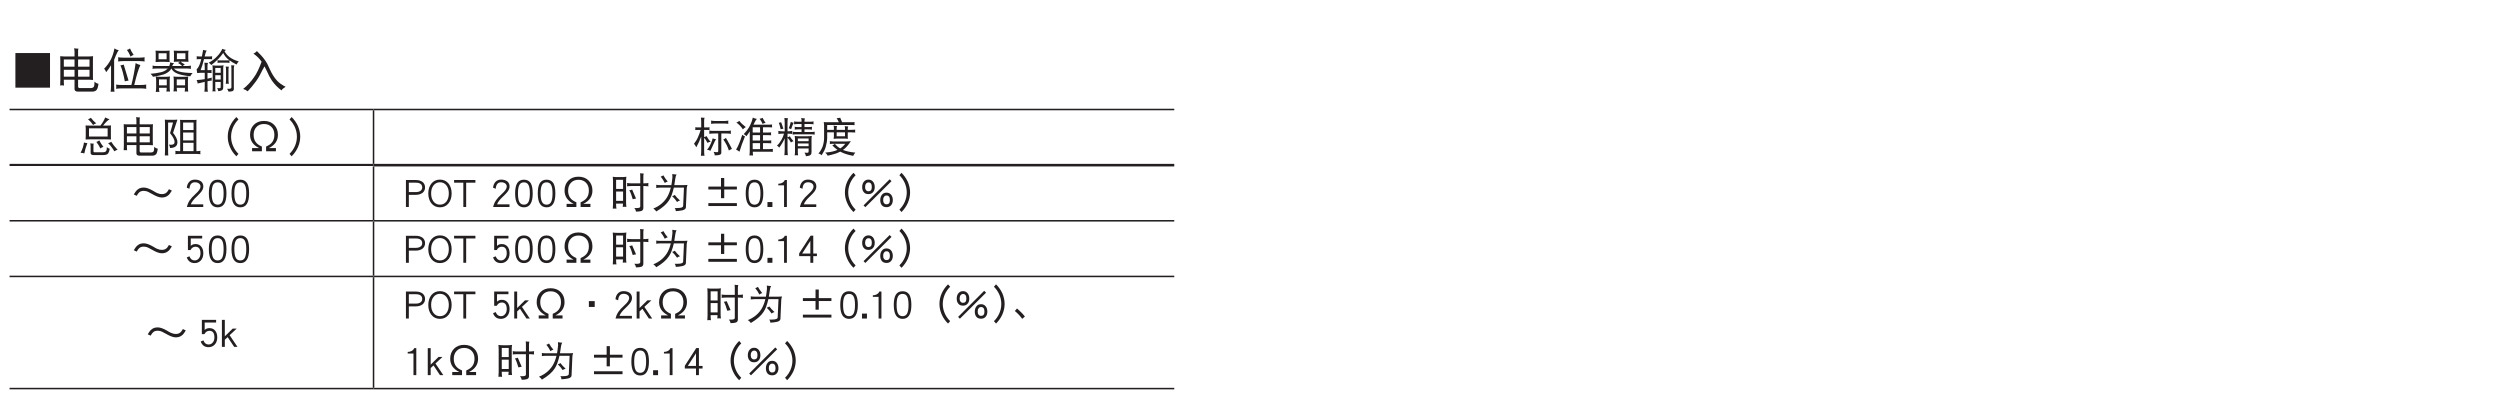 <?xml version="1.0" encoding="UTF-8"?>
<svg xmlns="http://www.w3.org/2000/svg" xmlns:xlink="http://www.w3.org/1999/xlink" width="481.89pt" height="79.37pt" viewBox="0 0 481.89 79.37" version="1.2">
<defs>
<g>
<symbol overflow="visible" id="glyph0-0">
<path style="stroke:none;" d=""/>
</symbol>
<symbol overflow="visible" id="glyph0-1">
<path style="stroke:none;" d="M 7.797 0.125 L 7.797 -6.547 L 1.125 -6.547 L 1.125 0.125 Z M 7.797 0.125 "/>
</symbol>
<symbol overflow="visible" id="glyph0-2">
<path style="stroke:none;" d="M 0.828 -5.938 C 0.844 -5.625 0.859 -5.328 0.859 -5.031 L 0.859 -1.297 C 0.859 -0.969 0.844 -0.625 0.828 -0.281 C 0.953 -0.297 1.062 -0.328 1.172 -0.328 C 1.297 -0.328 1.438 -0.297 1.562 -0.281 C 1.531 -0.625 1.531 -0.969 1.531 -1.297 L 1.531 -1.406 L 3.594 -1.406 L 3.594 0.375 C 3.594 0.719 3.812 0.891 4.281 0.891 L 6.938 0.891 C 7.422 0.891 7.734 0.766 7.906 0.484 C 8.047 0.281 8.141 -0.094 8.219 -0.609 C 7.875 -0.703 7.609 -0.844 7.453 -1.047 C 7.453 -0.484 7.391 -0.156 7.297 -0.031 C 7.188 0.109 7 0.203 6.75 0.203 L 4.562 0.203 C 4.375 0.203 4.281 0.078 4.281 -0.156 L 4.281 -1.406 L 6.438 -1.406 C 6.688 -1.406 6.922 -1.391 7.172 -1.359 C 7.141 -1.609 7.141 -1.844 7.141 -2.094 L 7.141 -5.125 C 7.141 -5.391 7.141 -5.672 7.172 -5.938 C 6.922 -5.906 6.688 -5.891 6.438 -5.891 L 4.281 -5.891 L 4.281 -6.984 C 4.281 -7.125 4.297 -7.266 4.359 -7.391 C 4.062 -7.391 3.797 -7.422 3.516 -7.469 C 3.562 -7.234 3.594 -7 3.594 -6.766 L 3.594 -5.891 L 1.562 -5.891 C 1.312 -5.891 1.078 -5.906 0.828 -5.938 Z M 1.531 -2 L 1.531 -3.312 L 3.594 -3.312 L 3.594 -2 Z M 4.281 -3.312 L 6.484 -3.312 L 6.484 -2 L 4.281 -2 Z M 1.531 -3.922 L 1.531 -5.312 L 3.594 -5.312 L 3.594 -3.922 Z M 4.281 -5.312 L 6.484 -5.312 L 6.484 -3.922 L 4.281 -3.922 Z M 4.281 -5.312 "/>
</symbol>
<symbol overflow="visible" id="glyph0-3">
<path style="stroke:none;" d="M 2.359 -7.438 C 2.203 -6.609 1.969 -5.891 1.656 -5.281 C 1.328 -4.656 0.906 -4.078 0.375 -3.531 C 0.531 -3.359 0.656 -3.125 0.766 -2.859 C 1.109 -3.297 1.422 -3.734 1.703 -4.188 L 1.703 -0.219 C 1.703 0.156 1.672 0.547 1.625 0.922 C 1.75 0.906 1.859 0.891 1.984 0.891 C 2.109 0.891 2.234 0.906 2.359 0.922 C 2.312 0.547 2.297 0.156 2.297 -0.219 L 2.297 -5.25 C 2.438 -5.547 2.562 -5.859 2.672 -6.172 C 2.859 -6.625 3.047 -6.938 3.203 -7.078 C 2.906 -7.141 2.625 -7.25 2.359 -7.438 Z M 5.359 -7.438 C 5.203 -7.312 5 -7.203 4.766 -7.156 C 5.031 -6.781 5.266 -6.359 5.469 -5.859 C 5.641 -6.016 5.844 -6.125 6.062 -6.188 C 5.766 -6.609 5.531 -7.016 5.359 -7.438 Z M 3.062 -5.734 C 3.078 -5.578 3.094 -5.438 3.094 -5.312 C 3.094 -5.172 3.078 -5.047 3.062 -4.922 C 3.438 -4.969 3.828 -5 4.219 -5 L 7.047 -5 C 7.422 -5 7.797 -4.969 8.188 -4.922 C 8.156 -5.047 8.156 -5.172 8.156 -5.312 C 8.156 -5.438 8.156 -5.578 8.188 -5.734 C 7.797 -5.672 7.422 -5.656 7.047 -5.656 L 4.219 -5.656 C 3.828 -5.656 3.438 -5.672 3.062 -5.734 Z M 4.141 -4.328 C 3.906 -4.234 3.703 -4.188 3.516 -4.188 C 3.844 -3.406 4.125 -2.359 4.359 -1.094 C 4.562 -1.156 4.812 -1.203 5.078 -1.234 Z M 6.438 -4.609 C 6.266 -3.297 6 -1.891 5.625 -0.391 L 3.828 -0.391 C 3.438 -0.391 3.062 -0.406 2.672 -0.469 C 2.688 -0.328 2.719 -0.172 2.719 -0.047 C 2.719 0.078 2.688 0.203 2.672 0.344 C 3.062 0.281 3.438 0.266 3.828 0.266 L 7.359 0.266 C 7.719 0.266 8.109 0.281 8.5 0.344 C 8.469 0.203 8.469 0.078 8.469 -0.047 C 8.469 -0.172 8.469 -0.328 8.5 -0.469 C 8.109 -0.406 7.719 -0.391 7.359 -0.391 L 6.172 -0.391 C 6.625 -2.266 7.016 -3.547 7.359 -4.234 C 7.094 -4.281 6.797 -4.422 6.438 -4.609 Z M 6.438 -4.609 "/>
</symbol>
<symbol overflow="visible" id="glyph0-4">
<path style="stroke:none;" d="M 1.359 -7.016 C 1.359 -6.828 1.359 -6.672 1.391 -6.5 L 1.391 -5.422 C 1.391 -5.203 1.375 -5.016 1.359 -4.812 C 1.672 -4.828 2 -4.859 2.328 -4.859 L 3.094 -4.859 C 3.422 -4.859 3.75 -4.828 4.078 -4.812 C 4.047 -5.016 4.047 -5.203 4.047 -5.422 L 4.047 -6.5 C 4.047 -6.672 4.047 -6.828 4.078 -7.016 C 3.75 -6.984 3.422 -6.984 3.094 -6.984 L 2.328 -6.984 C 2 -6.984 1.672 -6.984 1.359 -7.016 Z M 3.484 -5.344 L 1.938 -5.344 L 1.938 -6.5 L 3.484 -6.5 Z M 4.875 -7.016 C 4.875 -6.828 4.875 -6.672 4.906 -6.5 L 4.906 -5.438 C 4.906 -5.25 4.891 -5.047 4.875 -4.859 C 5.188 -4.875 5.516 -4.891 5.859 -4.891 L 6.078 -4.891 C 5.969 -4.781 5.828 -4.703 5.672 -4.641 C 5.984 -4.484 6.25 -4.281 6.484 -4.047 L 4.562 -4.047 C 4.625 -4.219 4.75 -4.406 4.906 -4.609 C 4.672 -4.609 4.422 -4.656 4.172 -4.75 C 4.141 -4.484 4.078 -4.25 4 -4.047 L 1.594 -4.047 C 1.312 -4.047 1.031 -4.062 0.766 -4.125 C 0.781 -4.016 0.797 -3.906 0.797 -3.812 C 0.797 -3.703 0.781 -3.594 0.766 -3.5 C 1.031 -3.547 1.312 -3.562 1.594 -3.562 L 3.719 -3.562 C 3.656 -3.5 3.594 -3.453 3.531 -3.406 C 3.188 -3.109 2.781 -2.922 2.297 -2.828 C 1.719 -2.688 1.078 -2.609 0.375 -2.547 C 0.609 -2.359 0.766 -2.172 0.859 -1.969 C 1.781 -2.125 2.469 -2.281 2.922 -2.422 C 3.375 -2.594 3.75 -2.812 4.062 -3.109 C 4.188 -3.234 4.297 -3.391 4.391 -3.562 L 4.406 -3.562 C 4.609 -3.172 4.938 -2.875 5.375 -2.672 C 5.828 -2.422 6.719 -2.219 8.047 -2.062 C 8.156 -2.297 8.312 -2.5 8.5 -2.688 C 7.25 -2.734 6.359 -2.828 5.844 -3 C 5.453 -3.109 5.141 -3.297 4.891 -3.562 L 7.359 -3.562 C 7.625 -3.562 7.906 -3.547 8.188 -3.5 C 8.156 -3.594 8.156 -3.703 8.156 -3.812 C 8.156 -3.906 8.156 -4.016 8.188 -4.125 C 7.906 -4.062 7.625 -4.047 7.359 -4.047 L 6.609 -4.047 C 6.734 -4.172 6.859 -4.281 7 -4.359 C 6.641 -4.531 6.375 -4.703 6.172 -4.891 L 6.719 -4.891 C 7.047 -4.891 7.375 -4.875 7.703 -4.859 C 7.672 -5.047 7.656 -5.25 7.656 -5.438 L 7.656 -6.5 C 7.656 -6.672 7.672 -6.828 7.703 -7.016 C 7.375 -6.984 7.047 -6.984 6.719 -6.984 L 5.859 -6.984 C 5.516 -6.984 5.188 -6.984 4.875 -7.016 Z M 7.109 -5.375 L 5.469 -5.375 L 5.469 -6.5 L 7.109 -6.5 Z M 1.391 -2.031 C 1.438 -1.766 1.469 -1.5 1.469 -1.234 L 1.469 0.094 C 1.469 0.391 1.438 0.672 1.391 0.969 C 1.562 0.938 1.672 0.922 1.734 0.922 C 1.797 0.922 1.906 0.938 2.094 0.969 C 2.047 0.703 2.016 0.422 2.016 0.156 L 3.5 0.156 C 3.5 0.406 3.484 0.641 3.438 0.891 C 3.625 0.875 3.734 0.859 3.797 0.859 C 3.844 0.859 3.969 0.875 4.141 0.891 C 4.094 0.609 4.078 0.312 4.078 0.031 L 4.078 -1.234 C 4.078 -1.5 4.094 -1.766 4.141 -2.031 C 3.844 -1.984 3.547 -1.969 3.234 -1.969 L 2.297 -1.969 C 1.984 -1.969 1.688 -1.984 1.391 -2.031 Z M 2.016 -0.328 L 2.016 -1.469 L 3.516 -1.469 L 3.516 -0.328 Z M 4.812 -2.031 C 4.844 -1.766 4.875 -1.5 4.875 -1.234 L 4.875 -0.016 C 4.875 0.281 4.844 0.578 4.812 0.859 C 4.984 0.844 5.094 0.828 5.156 0.828 C 5.203 0.828 5.328 0.844 5.5 0.859 C 5.469 0.641 5.438 0.391 5.438 0.156 L 7.031 0.156 C 7.031 0.406 7 0.641 6.969 0.891 C 7.141 0.875 7.25 0.859 7.312 0.859 C 7.375 0.859 7.484 0.875 7.656 0.891 C 7.609 0.609 7.594 0.312 7.594 0.031 L 7.594 -1.234 C 7.594 -1.5 7.609 -1.766 7.656 -2.031 C 7.359 -1.984 7.062 -1.969 6.75 -1.969 L 5.703 -1.969 C 5.406 -1.969 5.109 -1.984 4.812 -2.031 Z M 5.438 -0.328 L 5.438 -1.469 L 7.047 -1.469 L 7.047 -0.328 Z M 5.438 -0.328 "/>
</symbol>
<symbol overflow="visible" id="glyph0-5">
<path style="stroke:none;" d="M 0.344 -5.938 C 0.359 -5.844 0.375 -5.75 0.375 -5.656 C 0.375 -5.547 0.359 -5.438 0.344 -5.344 C 0.469 -5.359 0.594 -5.375 0.734 -5.375 L 1.234 -5.375 C 1.172 -5.125 1.109 -4.922 1.062 -4.734 C 0.938 -4.344 0.812 -4.062 0.703 -3.875 C 0.594 -3.688 0.469 -3.531 0.344 -3.422 C 0.375 -3.188 0.406 -2.953 0.453 -2.688 C 0.656 -2.719 0.844 -2.734 1.016 -2.734 L 1.906 -2.734 L 1.906 -1.516 C 1.422 -1.422 0.906 -1.375 0.344 -1.344 C 0.453 -1.125 0.516 -0.906 0.547 -0.672 C 0.984 -0.781 1.453 -0.891 1.906 -1 L 1.906 -0.078 C 1.906 0.266 1.875 0.594 1.844 0.922 C 1.938 0.906 2.047 0.891 2.156 0.891 C 2.266 0.891 2.375 0.906 2.5 0.922 C 2.453 0.594 2.438 0.266 2.438 -0.078 L 2.438 -1.109 C 2.703 -1.156 2.984 -1.219 3.281 -1.266 C 3.25 -1.359 3.234 -1.453 3.234 -1.547 C 3.234 -1.625 3.25 -1.719 3.281 -1.812 C 3 -1.734 2.719 -1.672 2.438 -1.609 L 2.438 -2.734 C 2.672 -2.734 2.938 -2.719 3.234 -2.688 C 3.219 -2.797 3.203 -2.875 3.203 -2.969 C 3.203 -3.078 3.219 -3.172 3.234 -3.281 C 2.938 -3.25 2.672 -3.25 2.438 -3.25 L 2.438 -4.125 C 2.438 -4.344 2.469 -4.5 2.547 -4.641 C 2.266 -4.641 2.031 -4.656 1.844 -4.688 C 1.875 -4.391 1.906 -4.094 1.906 -3.812 L 1.906 -3.25 L 1.109 -3.25 C 1.328 -3.766 1.547 -4.484 1.766 -5.375 L 2.969 -5.375 C 3.094 -5.375 3.219 -5.359 3.344 -5.344 C 3.312 -5.438 3.312 -5.547 3.312 -5.656 C 3.312 -5.75 3.312 -5.844 3.344 -5.938 C 3.219 -5.906 3.094 -5.891 2.969 -5.891 L 1.891 -5.891 C 1.906 -5.953 1.922 -6.016 1.938 -6.094 C 2.031 -6.547 2.156 -6.844 2.297 -7.016 C 2.031 -7.047 1.797 -7.094 1.594 -7.156 C 1.5 -6.688 1.422 -6.266 1.359 -5.891 L 0.734 -5.891 C 0.594 -5.891 0.469 -5.906 0.344 -5.938 Z M 5.297 -7.359 C 5.062 -6.844 4.734 -6.359 4.297 -5.922 C 3.859 -5.438 3.312 -5.016 2.672 -4.688 C 2.891 -4.531 3.062 -4.375 3.172 -4.234 C 4.109 -4.938 4.875 -5.703 5.469 -6.562 C 5.703 -6.094 6 -5.703 6.359 -5.391 C 6.438 -5.328 6.531 -5.25 6.656 -5.156 C 6.547 -5.141 6.438 -5.125 6.328 -5.125 L 4.703 -5.125 C 4.578 -5.125 4.453 -5.141 4.359 -5.172 C 4.375 -5.078 4.391 -5 4.391 -4.922 C 4.391 -4.828 4.375 -4.734 4.359 -4.641 C 4.453 -4.672 4.578 -4.688 4.703 -4.688 L 6.328 -4.688 C 6.453 -4.688 6.562 -4.672 6.688 -4.641 C 6.672 -4.734 6.656 -4.828 6.656 -4.922 C 6.656 -5 6.672 -5.062 6.688 -5.141 C 7.031 -4.875 7.484 -4.609 8.047 -4.328 C 8.141 -4.562 8.281 -4.766 8.469 -4.922 C 7.703 -5.156 7.125 -5.438 6.734 -5.734 C 6.312 -6.047 5.984 -6.422 5.719 -6.875 C 5.797 -6.984 5.891 -7.078 5.984 -7.156 C 5.734 -7.188 5.5 -7.25 5.297 -7.359 Z M 3.375 -4.188 C 3.422 -4 3.438 -3.797 3.438 -3.594 L 3.438 0.344 C 3.438 0.516 3.422 0.688 3.375 0.859 C 3.484 0.844 3.594 0.828 3.688 0.828 C 3.797 0.828 3.906 0.844 4 0.859 C 3.953 0.688 3.938 0.516 3.938 0.344 L 3.938 -0.984 L 4.984 -0.984 L 4.984 -0.047 C 4.984 0.062 4.953 0.141 4.938 0.172 C 4.891 0.203 4.812 0.234 4.703 0.234 C 4.641 0.234 4.5 0.219 4.281 0.203 C 4.406 0.359 4.484 0.562 4.516 0.797 C 4.938 0.766 5.203 0.672 5.328 0.531 C 5.422 0.469 5.469 0.297 5.469 0.062 L 5.469 -3.594 C 5.469 -3.797 5.484 -4 5.547 -4.188 C 5.297 -4.141 5.047 -4.125 4.812 -4.125 L 4.047 -4.125 C 3.812 -4.125 3.594 -4.141 3.375 -4.188 Z M 3.938 -1.438 L 3.938 -2.281 L 4.984 -2.281 L 4.984 -1.438 Z M 3.938 -2.734 L 3.938 -3.672 L 4.984 -3.672 L 4.984 -2.734 Z M 5.953 -3.953 C 6 -3.688 6.016 -3.438 6.016 -3.188 L 6.016 -1.469 C 6.016 -1.172 6 -0.891 5.953 -0.609 C 6.047 -0.625 6.141 -0.641 6.234 -0.641 C 6.328 -0.641 6.438 -0.625 6.547 -0.609 C 6.5 -0.891 6.484 -1.172 6.484 -1.469 L 6.484 -3.469 C 6.484 -3.641 6.516 -3.797 6.578 -3.922 C 6.328 -3.922 6.125 -3.922 5.953 -3.953 Z M 7 -4.188 C 7.016 -4.031 7.047 -3.875 7.047 -3.734 L 7.047 0.062 C 7.047 0.234 6.891 0.344 6.625 0.344 L 6.203 0.344 C 6.328 0.484 6.422 0.672 6.484 0.891 C 6.812 0.891 7.078 0.859 7.25 0.797 C 7.438 0.719 7.516 0.578 7.516 0.344 L 7.516 -3.672 C 7.516 -3.844 7.562 -4.016 7.625 -4.156 C 7.406 -4.156 7.203 -4.172 7 -4.188 Z M 7 -4.188 "/>
</symbol>
<symbol overflow="visible" id="glyph0-6">
<path style="stroke:none;" d="M 3.938 -4.891 C 3.469 -3.594 2.984 -2.562 2.438 -1.828 C 1.844 -0.969 1.156 -0.234 0.375 0.375 C 0.734 0.484 1.031 0.641 1.25 0.828 C 1.812 0.234 2.359 -0.406 2.859 -1.109 C 3.328 -1.75 3.75 -2.531 4.172 -3.406 C 4.281 -3.625 4.391 -3.812 4.5 -3.984 C 4.672 -3.672 4.828 -3.344 4.984 -3 C 5.25 -2.359 5.562 -1.781 5.891 -1.281 C 6.406 -0.531 7.047 0.109 7.766 0.656 C 7.906 0.422 8.172 0.188 8.562 -0.047 C 7.875 -0.391 7.312 -0.781 6.875 -1.266 C 6.391 -1.797 5.953 -2.484 5.562 -3.344 C 5.219 -4.156 4.891 -4.766 4.578 -5.188 C 4.188 -5.75 3.672 -6.312 3.031 -6.922 C 2.844 -6.703 2.609 -6.547 2.359 -6.422 C 2.922 -6.062 3.422 -5.594 3.859 -4.984 C 3.875 -4.953 3.906 -4.922 3.938 -4.891 Z M 3.938 -4.891 "/>
</symbol>
<symbol overflow="visible" id="glyph1-0">
<path style="stroke:none;" d=""/>
</symbol>
<symbol overflow="visible" id="glyph1-1">
<path style="stroke:none;" d="M 2.344 -6.516 C 2.203 -6.391 2.016 -6.297 1.797 -6.234 C 2.156 -5.922 2.5 -5.547 2.781 -5.125 C 2.969 -5.281 3.172 -5.375 3.375 -5.438 C 2.938 -5.797 2.609 -6.172 2.344 -6.516 Z M 5.109 -6.578 C 4.922 -6.094 4.625 -5.562 4.188 -5 L 2.375 -5 C 2.031 -5 1.672 -5.016 1.328 -5.031 C 1.328 -4.844 1.328 -4.656 1.359 -4.484 L 1.359 -2.984 C 1.359 -2.766 1.344 -2.547 1.328 -2.328 C 1.672 -2.344 2.031 -2.359 2.375 -2.359 L 5.172 -2.359 C 5.531 -2.359 5.875 -2.344 6.234 -2.328 C 6.203 -2.547 6.203 -2.766 6.203 -2.984 L 6.203 -4.484 C 6.203 -4.656 6.203 -4.844 6.234 -5.031 C 5.875 -5.016 5.531 -5 5.172 -5 L 4.688 -5 C 5.172 -5.609 5.594 -6.016 5.953 -6.234 C 5.719 -6.297 5.422 -6.406 5.109 -6.578 Z M 5.578 -2.891 L 1.984 -2.891 L 1.984 -4.484 L 5.578 -4.484 Z M 1.016 -1.75 C 0.922 -1.047 0.703 -0.391 0.359 0.234 C 0.609 0.25 0.844 0.281 1.078 0.359 C 1.203 -0.281 1.406 -0.953 1.672 -1.625 C 1.438 -1.641 1.219 -1.688 1.016 -1.75 Z M 2.234 -1.594 C 2.266 -1.391 2.297 -1.219 2.297 -1.031 L 2.297 0.266 C 2.297 0.547 2.484 0.672 2.844 0.672 L 4.766 0.672 C 5.219 0.672 5.531 0.562 5.688 0.344 C 5.812 0.172 5.906 -0.109 5.984 -0.547 C 5.719 -0.609 5.547 -0.719 5.422 -0.875 C 5.422 -0.406 5.359 -0.141 5.234 -0.047 C 5.125 0.078 4.922 0.141 4.641 0.141 L 3.062 0.141 C 2.922 0.141 2.844 0.062 2.844 -0.109 L 2.844 -1.188 C 2.844 -1.312 2.859 -1.422 2.906 -1.531 C 2.688 -1.531 2.453 -1.547 2.234 -1.594 Z M 3.969 -2.156 C 3.812 -2.031 3.625 -1.922 3.406 -1.859 C 3.688 -1.5 3.953 -1.078 4.188 -0.594 C 4.359 -0.75 4.562 -0.859 4.766 -0.906 C 4.438 -1.328 4.172 -1.734 3.969 -2.156 Z M 6.266 -1.891 C 6.109 -1.766 5.906 -1.672 5.672 -1.625 C 6.125 -1.172 6.531 -0.641 6.875 -0.047 C 7.078 -0.203 7.281 -0.297 7.5 -0.344 C 6.984 -0.875 6.578 -1.391 6.266 -1.891 Z M 6.266 -1.891 "/>
</symbol>
<symbol overflow="visible" id="glyph1-2">
<path style="stroke:none;" d="M 0.734 -5.281 C 0.75 -5.016 0.766 -4.734 0.766 -4.484 L 0.766 -1.156 C 0.766 -0.859 0.75 -0.562 0.734 -0.25 C 0.844 -0.266 0.938 -0.281 1.047 -0.281 C 1.156 -0.281 1.281 -0.266 1.391 -0.25 C 1.359 -0.562 1.359 -0.859 1.359 -1.156 L 1.359 -1.25 L 3.188 -1.25 L 3.188 0.328 C 3.188 0.641 3.391 0.797 3.812 0.797 L 6.172 0.797 C 6.594 0.797 6.875 0.672 7.047 0.438 C 7.156 0.25 7.25 -0.078 7.312 -0.547 C 7 -0.625 6.766 -0.75 6.625 -0.938 C 6.625 -0.438 6.578 -0.141 6.484 -0.031 C 6.391 0.109 6.234 0.172 6.016 0.172 L 4.062 0.172 C 3.891 0.172 3.812 0.078 3.812 -0.141 L 3.812 -1.25 L 5.734 -1.25 C 5.938 -1.25 6.156 -1.234 6.375 -1.219 C 6.359 -1.422 6.344 -1.641 6.344 -1.859 L 6.344 -4.562 C 6.344 -4.797 6.359 -5.047 6.375 -5.281 C 6.156 -5.25 5.938 -5.25 5.734 -5.25 L 3.812 -5.25 L 3.812 -6.203 C 3.812 -6.344 3.828 -6.469 3.875 -6.578 C 3.625 -6.578 3.375 -6.594 3.125 -6.641 C 3.172 -6.438 3.188 -6.234 3.188 -6.031 L 3.188 -5.25 L 1.391 -5.25 C 1.172 -5.25 0.953 -5.25 0.734 -5.281 Z M 1.359 -1.781 L 1.359 -2.953 L 3.188 -2.953 L 3.188 -1.781 Z M 3.812 -2.953 L 5.766 -2.953 L 5.766 -1.781 L 3.812 -1.781 Z M 1.359 -3.484 L 1.359 -4.719 L 3.188 -4.719 L 3.188 -3.484 Z M 3.812 -4.719 L 5.766 -4.719 L 5.766 -3.484 L 3.812 -3.484 Z M 3.812 -4.719 "/>
</symbol>
<symbol overflow="visible" id="glyph1-3">
<path style="stroke:none;" d="M 0.734 -6.156 C 0.75 -5.906 0.766 -5.672 0.766 -5.438 L 0.766 -0.25 C 0.766 0.078 0.75 0.422 0.734 0.766 C 0.844 0.75 0.938 0.734 1.047 0.734 C 1.156 0.734 1.281 0.75 1.391 0.766 C 1.359 0.422 1.359 0.078 1.359 -0.25 L 1.359 -5.594 L 2.312 -5.594 C 2.125 -4.859 1.922 -4.172 1.734 -3.547 C 2.312 -2.828 2.609 -2.266 2.609 -1.844 C 2.609 -1.484 2.375 -1.312 1.922 -1.312 C 1.844 -1.312 1.703 -1.312 1.516 -1.344 C 1.656 -1.109 1.734 -0.891 1.734 -0.688 C 2.203 -0.688 2.578 -0.797 2.844 -1.016 C 3.047 -1.188 3.156 -1.453 3.156 -1.844 C 3.156 -2.297 2.875 -2.891 2.312 -3.609 C 2.781 -5.078 3.062 -5.922 3.156 -6.156 C 2.891 -6.125 2.625 -6.125 2.344 -6.125 L 1.422 -6.125 C 1.188 -6.125 0.953 -6.125 0.734 -6.156 Z M 3.656 -6.125 C 3.672 -5.938 3.688 -5.766 3.688 -5.594 L 3.688 -0.078 L 3.656 -0.078 C 3.344 -0.078 3.062 -0.094 2.75 -0.141 C 2.766 -0.016 2.781 0.094 2.781 0.203 C 2.781 0.312 2.766 0.406 2.75 0.516 C 3.062 0.469 3.344 0.453 3.656 0.453 L 6.688 0.453 C 7 0.453 7.297 0.469 7.594 0.516 C 7.578 0.406 7.562 0.312 7.562 0.203 C 7.562 0.094 7.578 -0.016 7.594 -0.141 C 7.328 -0.094 7.078 -0.078 6.812 -0.078 L 6.812 -5.594 C 6.812 -5.766 6.828 -5.938 6.844 -6.125 C 6.641 -6.094 6.438 -6.094 6.234 -6.094 L 4.281 -6.094 C 4.078 -6.094 3.859 -6.094 3.656 -6.125 Z M 4.25 -0.078 L 4.25 -1.688 L 6.266 -1.688 L 6.266 -0.078 Z M 4.25 -2.156 L 4.25 -3.672 L 6.266 -3.672 L 6.266 -2.156 Z M 4.25 -4.141 L 4.25 -5.594 L 6.266 -5.594 L 6.266 -4.141 Z M 4.25 -4.141 "/>
</symbol>
<symbol overflow="visible" id="glyph1-4">
<path style="stroke:none;" d="M 6.984 0.438 C 6.531 0 6.188 -0.5 5.938 -1.078 C 5.688 -1.656 5.562 -2.25 5.562 -2.875 C 5.562 -3.484 5.688 -4.078 5.938 -4.672 C 6.188 -5.234 6.531 -5.75 6.984 -6.188 L 6.578 -6.656 C 6.047 -6.141 5.656 -5.562 5.359 -4.922 C 5.062 -4.25 4.922 -3.578 4.922 -2.875 C 4.922 -2.172 5.062 -1.5 5.359 -0.844 C 5.641 -0.188 6.047 0.391 6.578 0.906 Z M 6.984 0.438 "/>
</symbol>
<symbol overflow="visible" id="glyph1-5">
<path style="stroke:none;" d="M 6.656 -3.219 C 6.656 -4.031 6.406 -4.672 5.906 -5.172 C 5.422 -5.656 4.766 -5.906 3.969 -5.906 C 3.156 -5.906 2.516 -5.656 2.031 -5.172 C 1.531 -4.672 1.281 -4.031 1.281 -3.219 C 1.281 -2.109 1.859 -1.25 3.031 -0.672 L 1.672 -0.672 L 1.672 -0.062 L 3.562 -0.062 L 3.562 -0.969 C 3.016 -1.203 2.625 -1.469 2.375 -1.828 C 2.109 -2.188 1.969 -2.656 1.969 -3.219 C 1.969 -3.844 2.141 -4.344 2.516 -4.734 C 2.859 -5.109 3.344 -5.312 3.969 -5.312 C 4.594 -5.312 5.078 -5.109 5.438 -4.719 C 5.797 -4.344 5.969 -3.844 5.969 -3.219 C 5.969 -2.656 5.828 -2.188 5.562 -1.828 C 5.312 -1.469 4.906 -1.203 4.375 -0.969 L 4.375 -0.062 L 6.266 -0.062 L 6.266 -0.672 L 4.906 -0.672 C 6.078 -1.25 6.656 -2.109 6.656 -3.219 Z M 6.656 -3.219 "/>
</symbol>
<symbol overflow="visible" id="glyph1-6">
<path style="stroke:none;" d="M 3.016 -2.875 C 3.016 -3.578 2.859 -4.25 2.578 -4.922 C 2.281 -5.562 1.875 -6.141 1.359 -6.656 L 0.953 -6.188 C 1.406 -5.75 1.75 -5.234 2 -4.672 C 2.25 -4.078 2.375 -3.484 2.375 -2.875 C 2.375 -2.25 2.25 -1.656 2 -1.078 C 1.75 -0.5 1.406 0 0.953 0.438 L 1.359 0.906 C 1.875 0.391 2.281 -0.188 2.578 -0.844 C 2.859 -1.5 3.016 -2.172 3.016 -2.875 Z M 3.016 -2.875 "/>
</symbol>
<symbol overflow="visible" id="glyph1-7">
<path style="stroke:none;" d="M 0.391 -4.688 C 0.406 -4.594 0.422 -4.5 0.422 -4.406 C 0.422 -4.312 0.406 -4.219 0.391 -4.141 C 0.531 -4.156 0.641 -4.172 0.766 -4.172 L 1.438 -4.172 C 1.297 -3.688 1.141 -3.25 0.969 -2.875 C 0.75 -2.344 0.469 -1.891 0.156 -1.5 C 0.328 -1.328 0.469 -1.094 0.594 -0.812 C 0.953 -1.453 1.266 -2.156 1.547 -2.906 L 1.547 -0.25 C 1.547 0.109 1.531 0.453 1.484 0.828 C 1.594 0.797 1.703 0.797 1.828 0.797 C 1.938 0.797 2.047 0.797 2.172 0.828 C 2.125 0.453 2.109 0.109 2.109 -0.25 L 2.109 -2.672 C 2.328 -2.406 2.547 -2.094 2.75 -1.688 C 2.969 -1.797 3.188 -1.875 3.375 -1.891 C 3.047 -2.203 2.781 -2.578 2.578 -2.984 C 2.422 -2.891 2.266 -2.828 2.109 -2.797 L 2.109 -4.172 L 2.781 -4.172 C 2.906 -4.172 3.031 -4.156 3.156 -4.141 C 3.141 -4.219 3.125 -4.312 3.125 -4.406 C 3.125 -4.5 3.141 -4.594 3.156 -4.688 C 3.031 -4.672 2.906 -4.656 2.781 -4.656 L 2.109 -4.656 L 2.109 -5.969 C 2.109 -6.188 2.141 -6.375 2.203 -6.516 C 1.906 -6.516 1.672 -6.531 1.484 -6.547 C 1.531 -6.234 1.547 -5.922 1.547 -5.625 L 1.547 -4.656 L 0.766 -4.656 C 0.641 -4.656 0.531 -4.672 0.391 -4.688 Z M 3.438 -5.969 C 3.453 -5.859 3.469 -5.75 3.469 -5.656 C 3.469 -5.547 3.453 -5.438 3.438 -5.344 C 3.719 -5.375 4.016 -5.406 4.297 -5.406 L 5.922 -5.406 C 6.203 -5.406 6.5 -5.375 6.781 -5.344 C 6.766 -5.438 6.75 -5.547 6.75 -5.656 C 6.75 -5.75 6.766 -5.859 6.781 -5.969 C 6.5 -5.906 6.203 -5.891 5.922 -5.891 L 4.297 -5.891 C 4.016 -5.891 3.719 -5.906 3.438 -5.969 Z M 3.094 -4.047 C 3.109 -3.922 3.125 -3.828 3.125 -3.734 C 3.125 -3.625 3.109 -3.516 3.094 -3.422 C 3.375 -3.453 3.672 -3.484 3.969 -3.484 L 4.828 -3.484 L 4.828 -0.078 C 4.812 0.062 4.734 0.125 4.594 0.125 C 4.422 0.125 4.203 0.094 3.938 0.062 C 4.062 0.25 4.141 0.469 4.156 0.734 C 4.656 0.734 4.984 0.688 5.156 0.609 C 5.328 0.531 5.422 0.406 5.422 0.234 L 5.422 -3.484 L 6.406 -3.484 C 6.703 -3.484 7 -3.453 7.281 -3.422 C 7.266 -3.516 7.25 -3.625 7.25 -3.734 C 7.25 -3.828 7.266 -3.922 7.281 -4.047 C 7 -4 6.703 -3.984 6.406 -3.984 L 3.969 -3.984 C 3.672 -3.984 3.375 -4 3.094 -4.047 Z M 3.75 -2.547 C 3.703 -2.281 3.594 -1.938 3.406 -1.547 C 3.156 -0.984 2.906 -0.594 2.656 -0.375 C 2.906 -0.328 3.141 -0.25 3.312 -0.141 C 3.375 -0.312 3.469 -0.5 3.562 -0.672 C 3.688 -0.906 3.875 -1.312 4.141 -1.922 C 4.219 -2.094 4.312 -2.25 4.422 -2.359 C 4.094 -2.422 3.875 -2.5 3.75 -2.547 Z M 6.312 -2.641 C 6.172 -2.516 6 -2.406 5.797 -2.328 C 6.031 -2.031 6.25 -1.641 6.484 -1.203 C 6.672 -0.781 6.812 -0.453 6.875 -0.203 C 7.125 -0.359 7.328 -0.453 7.469 -0.516 C 7.375 -0.688 7.266 -0.875 7.172 -1.094 C 7.016 -1.391 6.828 -1.734 6.609 -2.125 C 6.469 -2.344 6.359 -2.516 6.312 -2.641 Z M 6.312 -2.641 "/>
</symbol>
<symbol overflow="visible" id="glyph1-8">
<path style="stroke:none;" d="M 0.953 -5.922 C 0.797 -5.781 0.609 -5.672 0.391 -5.594 C 0.906 -5.219 1.328 -4.781 1.641 -4.281 C 1.812 -4.469 2.016 -4.609 2.203 -4.719 C 1.656 -5.141 1.234 -5.531 0.953 -5.922 Z M 1.516 -3.234 C 1.109 -1.938 0.719 -0.984 0.328 -0.375 C 0.531 -0.297 0.75 -0.156 0.984 0.031 C 1.266 -0.906 1.609 -1.891 2.047 -2.922 C 1.812 -3.016 1.641 -3.125 1.516 -3.234 Z M 3.562 -6.547 C 3.438 -6.031 3.266 -5.516 3.016 -5.016 C 2.734 -4.453 2.312 -3.906 1.797 -3.359 C 2.047 -3.234 2.219 -3.094 2.312 -2.953 C 2.547 -3.25 2.766 -3.562 2.969 -3.891 L 2.969 -0.312 C 2.969 0.047 2.953 0.406 2.906 0.766 C 3.031 0.75 3.141 0.734 3.25 0.734 C 3.359 0.734 3.484 0.75 3.594 0.766 C 3.562 0.531 3.547 0.281 3.547 0.031 L 6.656 0.031 C 7 0.031 7.25 0.031 7.438 0.062 C 7.406 -0.031 7.406 -0.109 7.406 -0.219 C 7.406 -0.312 7.406 -0.406 7.438 -0.516 C 7.156 -0.484 6.891 -0.469 6.656 -0.469 L 5.516 -0.469 L 5.516 -1.625 L 6.344 -1.625 C 6.688 -1.625 6.938 -1.609 7.125 -1.594 C 7.109 -1.672 7.094 -1.75 7.094 -1.859 C 7.094 -1.953 7.109 -2.047 7.125 -2.156 C 6.844 -2.125 6.594 -2.125 6.344 -2.125 L 5.516 -2.125 L 5.516 -3.172 L 6.312 -3.172 C 6.656 -3.172 6.906 -3.156 7.094 -3.141 C 7.078 -3.219 7.062 -3.312 7.062 -3.422 C 7.062 -3.5 7.078 -3.594 7.094 -3.703 C 6.812 -3.672 6.562 -3.672 6.312 -3.672 L 5.516 -3.672 L 5.516 -4.688 L 6.516 -4.688 C 6.828 -4.688 7.094 -4.672 7.281 -4.656 C 7.266 -4.734 7.25 -4.828 7.25 -4.938 C 7.25 -5.016 7.266 -5.109 7.281 -5.219 C 7 -5.188 6.75 -5.188 6.516 -5.188 L 3.688 -5.188 C 3.938 -5.734 4.156 -6.109 4.328 -6.297 C 4 -6.359 3.734 -6.438 3.562 -6.547 Z M 4.953 -0.469 L 3.531 -0.469 L 3.531 -1.625 L 4.953 -1.625 Z M 4.953 -2.125 L 3.531 -2.125 L 3.531 -3.172 L 4.953 -3.172 Z M 4.953 -3.672 L 3.531 -3.672 L 3.531 -4.688 L 4.953 -4.688 Z M 5.453 -6.5 C 5.266 -6.406 5.078 -6.359 4.859 -6.328 C 5.141 -5.969 5.312 -5.641 5.422 -5.344 C 5.625 -5.422 5.812 -5.5 6.016 -5.531 C 5.766 -5.859 5.594 -6.188 5.453 -6.5 Z M 5.453 -6.5 "/>
</symbol>
<symbol overflow="visible" id="glyph1-9">
<path style="stroke:none;" d="M 1.078 -5.656 C 0.906 -5.594 0.75 -5.562 0.625 -5.562 C 0.766 -5.234 0.875 -4.828 0.984 -4.312 C 1.156 -4.359 1.328 -4.391 1.516 -4.406 Z M 2.938 -5.719 C 2.844 -5.25 2.703 -4.844 2.547 -4.484 C 2.703 -4.453 2.844 -4.391 3 -4.312 C 3.234 -4.984 3.391 -5.391 3.5 -5.562 C 3.312 -5.578 3.125 -5.625 2.938 -5.719 Z M 0.531 -3.984 C 0.547 -3.875 0.562 -3.766 0.562 -3.672 C 0.562 -3.578 0.547 -3.484 0.531 -3.391 C 0.797 -3.422 1.062 -3.453 1.328 -3.453 L 1.641 -3.453 C 1.5 -2.969 1.328 -2.594 1.141 -2.266 C 0.875 -1.797 0.594 -1.422 0.281 -1.156 C 0.469 -1.031 0.625 -0.891 0.703 -0.75 C 1.156 -1.344 1.5 -1.938 1.766 -2.547 L 1.766 -0.375 C 1.766 -0.016 1.734 0.344 1.703 0.703 C 1.812 0.688 1.922 0.672 2.047 0.672 C 2.156 0.672 2.266 0.688 2.375 0.703 C 2.328 0.344 2.312 -0.016 2.312 -0.375 L 2.312 -2.672 C 2.562 -2.406 2.781 -2.094 2.969 -1.75 C 3.125 -1.875 3.297 -1.953 3.469 -2 C 3.172 -2.312 2.922 -2.641 2.75 -2.953 C 2.641 -2.859 2.5 -2.797 2.312 -2.75 L 2.312 -3.453 L 2.406 -3.453 C 2.688 -3.453 2.953 -3.422 3.219 -3.391 C 3.203 -3.484 3.188 -3.578 3.188 -3.672 C 3.188 -3.766 3.203 -3.875 3.219 -3.984 C 2.953 -3.922 2.688 -3.906 2.406 -3.906 L 2.312 -3.906 L 2.312 -5.859 C 2.312 -6.094 2.344 -6.281 2.406 -6.422 C 2.125 -6.422 1.891 -6.438 1.703 -6.469 C 1.734 -6.141 1.766 -5.828 1.766 -5.531 L 1.766 -3.906 L 1.328 -3.906 C 1.062 -3.906 0.797 -3.922 0.531 -3.984 Z M 3.562 -5.812 C 3.578 -5.719 3.594 -5.625 3.594 -5.531 C 3.594 -5.422 3.578 -5.344 3.562 -5.25 C 3.812 -5.281 4.062 -5.312 4.297 -5.312 L 5.016 -5.312 L 5.016 -4.719 L 4.422 -4.719 C 4.172 -4.719 3.922 -4.734 3.688 -4.781 C 3.703 -4.688 3.719 -4.594 3.719 -4.516 C 3.719 -4.406 3.703 -4.312 3.688 -4.219 C 3.922 -4.266 4.172 -4.281 4.422 -4.281 L 5.016 -4.281 L 5.016 -3.766 L 4.031 -3.766 C 3.766 -3.766 3.531 -3.781 3.281 -3.828 C 3.297 -3.734 3.312 -3.641 3.312 -3.547 C 3.312 -3.438 3.297 -3.359 3.281 -3.266 C 3.531 -3.297 3.766 -3.328 4.031 -3.328 L 6.812 -3.328 C 7.062 -3.328 7.312 -3.297 7.562 -3.266 C 7.547 -3.359 7.531 -3.438 7.531 -3.547 C 7.531 -3.641 7.547 -3.734 7.562 -3.828 C 7.312 -3.781 7.062 -3.766 6.812 -3.766 L 5.578 -3.766 L 5.578 -4.281 L 6.281 -4.281 C 6.531 -4.281 6.781 -4.266 7.031 -4.219 C 7.016 -4.312 7 -4.406 7 -4.516 C 7 -4.594 7.016 -4.688 7.031 -4.781 C 6.781 -4.734 6.531 -4.719 6.281 -4.719 L 5.578 -4.719 L 5.578 -5.312 L 6.609 -5.312 C 6.844 -5.312 7.094 -5.281 7.344 -5.25 C 7.312 -5.344 7.312 -5.422 7.312 -5.531 C 7.312 -5.625 7.312 -5.719 7.344 -5.812 C 7.094 -5.766 6.844 -5.75 6.609 -5.75 L 5.578 -5.75 L 5.578 -5.859 C 5.578 -6.094 5.609 -6.266 5.672 -6.391 C 5.391 -6.391 5.156 -6.422 4.953 -6.5 C 5 -6.281 5.016 -6.078 5.016 -5.859 L 5.016 -5.75 L 4.297 -5.75 C 4.062 -5.75 3.812 -5.766 3.562 -5.812 Z M 3.688 -3.016 C 3.719 -2.828 3.75 -2.641 3.75 -2.453 L 3.75 0.141 C 3.75 0.344 3.719 0.547 3.688 0.734 C 3.797 0.719 3.906 0.703 4.031 0.703 C 4.141 0.703 4.25 0.719 4.359 0.734 C 4.312 0.547 4.297 0.344 4.297 0.141 L 4.297 -0.594 L 6.375 -0.594 L 6.375 -0.109 C 6.375 0.031 6.359 0.125 6.328 0.156 C 6.281 0.203 6.203 0.234 6.078 0.234 C 6 0.234 5.828 0.219 5.578 0.203 C 5.719 0.391 5.812 0.625 5.859 0.891 C 6.344 0.859 6.656 0.766 6.781 0.609 C 6.891 0.516 6.938 0.328 6.938 0.062 L 6.938 -2.453 C 6.938 -2.641 6.969 -2.828 7 -3.016 C 6.719 -2.969 6.438 -2.953 6.172 -2.953 L 4.422 -2.953 C 4.172 -2.953 3.922 -2.969 3.688 -3.016 Z M 4.297 -1.031 L 4.297 -1.562 L 6.375 -1.562 L 6.375 -1.031 Z M 4.297 -2 L 4.297 -2.531 L 6.375 -2.531 L 6.375 -2 Z M 4.297 -2 "/>
</symbol>
<symbol overflow="visible" id="glyph1-10">
<path style="stroke:none;" d="M 4.531 -6.516 C 4.281 -6.484 4.062 -6.438 3.844 -6.422 C 3.984 -6.203 4.125 -5.953 4.266 -5.656 L 2.047 -5.656 C 1.812 -5.656 1.578 -5.656 1.359 -5.688 C 1.391 -5.422 1.422 -5.188 1.422 -4.938 L 1.422 -2.641 C 1.422 -2.094 1.328 -1.547 1.141 -0.969 C 0.953 -0.5 0.703 -0.047 0.328 0.391 C 0.578 0.422 0.781 0.531 0.953 0.703 C 1.359 0.062 1.625 -0.469 1.734 -0.906 C 1.891 -1.438 2 -2.031 2.016 -2.641 L 2.016 -3.703 L 3.312 -3.703 L 3.312 -2.922 C 3.312 -2.766 3.281 -2.609 3.25 -2.453 C 3.438 -2.469 3.625 -2.5 3.812 -2.5 L 5.547 -2.5 C 5.703 -2.5 5.844 -2.469 6.016 -2.453 C 5.984 -2.625 5.984 -2.781 5.984 -2.953 L 5.984 -3.703 L 6.656 -3.703 C 7 -3.703 7.25 -3.688 7.438 -3.672 C 7.406 -3.75 7.406 -3.828 7.406 -3.938 C 7.406 -4.031 7.406 -4.125 7.438 -4.219 C 7.156 -4.203 6.891 -4.188 6.656 -4.188 L 5.984 -4.188 L 5.984 -4.375 C 5.984 -4.562 6.016 -4.703 6.078 -4.844 C 5.797 -4.844 5.578 -4.875 5.391 -4.906 C 5.422 -4.766 5.453 -4.641 5.453 -4.516 L 5.453 -4.188 L 3.844 -4.188 L 3.844 -4.531 C 3.844 -4.656 3.875 -4.781 3.938 -4.906 C 3.688 -4.922 3.453 -4.953 3.25 -5 C 3.281 -4.859 3.312 -4.734 3.312 -4.594 L 3.312 -4.188 L 2.016 -4.188 L 2.016 -5.125 L 6.656 -5.125 C 6.875 -5.125 7.094 -5.109 7.312 -5.094 C 7.281 -5.188 7.281 -5.297 7.281 -5.406 C 7.281 -5.5 7.281 -5.594 7.312 -5.688 C 7.094 -5.656 6.875 -5.656 6.656 -5.656 L 4.891 -5.656 C 4.766 -5.953 4.641 -6.25 4.531 -6.516 Z M 3.844 -3.703 L 5.453 -3.703 L 5.453 -2.953 L 3.844 -2.953 Z M 2.516 -2 C 2.531 -1.906 2.547 -1.828 2.547 -1.75 C 2.547 -1.656 2.531 -1.562 2.516 -1.469 C 2.688 -1.484 2.875 -1.5 3.062 -1.5 L 5.516 -1.5 C 5.234 -1.172 4.953 -0.891 4.688 -0.703 C 4.641 -0.672 4.578 -0.641 4.531 -0.609 C 4.125 -0.844 3.781 -1.141 3.5 -1.5 C 3.359 -1.375 3.203 -1.266 3 -1.188 C 3.312 -0.859 3.656 -0.562 4 -0.328 C 3.812 -0.234 3.625 -0.172 3.422 -0.109 C 2.938 0.047 2.344 0.141 1.641 0.203 C 1.844 0.375 2.016 0.578 2.109 0.797 C 2.578 0.703 3.125 0.562 3.75 0.359 C 4.031 0.25 4.281 0.141 4.547 0.016 C 4.594 0.047 4.656 0.078 4.734 0.109 C 5.312 0.406 6.078 0.641 7.031 0.828 C 7.109 0.641 7.25 0.438 7.438 0.203 C 6.5 0.109 5.734 -0.047 5.141 -0.281 C 5.125 -0.281 5.094 -0.297 5.062 -0.312 C 5.188 -0.391 5.312 -0.484 5.422 -0.594 C 5.797 -0.922 6.188 -1.391 6.578 -2 C 6.312 -1.969 6.047 -1.953 5.797 -1.953 L 3.062 -1.953 C 2.875 -1.953 2.688 -1.969 2.516 -2 Z M 2.516 -2 "/>
</symbol>
<symbol overflow="visible" id="glyph1-11">
<path style="stroke:none;" d="M 7.641 -3.219 L 7.078 -3.5 C 6.891 -3.156 6.719 -2.922 6.547 -2.797 C 6.312 -2.625 6.031 -2.547 5.703 -2.547 C 5.422 -2.547 5.141 -2.609 4.812 -2.75 C 4.656 -2.812 4.391 -2.953 4.016 -3.188 C 3.281 -3.609 2.703 -3.812 2.234 -3.812 C 1.766 -3.812 1.375 -3.703 1.078 -3.453 C 0.812 -3.266 0.562 -2.938 0.297 -2.484 L 0.859 -2.219 C 1.047 -2.562 1.219 -2.781 1.391 -2.922 C 1.609 -3.094 1.891 -3.172 2.234 -3.172 C 2.5 -3.172 2.797 -3.109 3.109 -2.953 C 3.266 -2.891 3.531 -2.75 3.906 -2.531 C 4.641 -2.109 5.234 -1.891 5.703 -1.891 C 6.172 -1.891 6.562 -2.016 6.859 -2.25 C 7.125 -2.438 7.375 -2.766 7.641 -3.219 Z M 7.641 -3.219 "/>
</symbol>
<symbol overflow="visible" id="glyph1-12">
<path style="stroke:none;" d="M 3.781 -4.031 C 3.781 -4.438 3.625 -4.766 3.344 -5 C 3.047 -5.219 2.656 -5.344 2.172 -5.344 C 1.703 -5.344 1.344 -5.203 1.078 -4.922 C 0.797 -4.641 0.641 -4.25 0.594 -3.781 L 1.109 -3.578 C 1.172 -4.406 1.516 -4.828 2.172 -4.828 C 2.516 -4.828 2.781 -4.734 2.969 -4.578 C 3.141 -4.438 3.234 -4.25 3.234 -4.031 C 3.234 -3.781 3.141 -3.562 2.984 -3.328 C 2.844 -3.125 2.578 -2.844 2.203 -2.5 C 1.75 -2.094 1.422 -1.719 1.188 -1.391 C 0.906 -0.984 0.719 -0.547 0.609 -0.062 L 3.766 -0.062 L 3.766 -0.578 L 1.375 -0.578 C 1.5 -0.984 1.891 -1.516 2.562 -2.125 C 2.953 -2.5 3.234 -2.797 3.406 -3.031 C 3.656 -3.359 3.781 -3.688 3.781 -4.031 Z M 3.781 -4.031 "/>
</symbol>
<symbol overflow="visible" id="glyph1-13">
<path style="stroke:none;" d="M 3.875 -2.688 C 3.875 -3.547 3.75 -4.188 3.516 -4.625 C 3.219 -5.094 2.781 -5.328 2.188 -5.328 C 1.578 -5.328 1.141 -5.094 0.859 -4.625 C 0.609 -4.188 0.484 -3.547 0.484 -2.688 C 0.484 -0.891 1.047 0 2.188 0 C 3.312 0 3.875 -0.891 3.875 -2.688 Z M 3.328 -2.688 C 3.328 -1.906 3.234 -1.344 3.031 -0.984 C 2.844 -0.672 2.562 -0.516 2.188 -0.516 C 1.797 -0.516 1.516 -0.672 1.328 -0.984 C 1.125 -1.344 1.031 -1.906 1.031 -2.688 C 1.031 -3.469 1.125 -4.031 1.328 -4.359 C 1.516 -4.672 1.797 -4.812 2.188 -4.812 C 2.562 -4.812 2.844 -4.672 3.031 -4.359 C 3.234 -4.031 3.328 -3.469 3.328 -2.688 Z M 3.328 -2.688 "/>
</symbol>
<symbol overflow="visible" id="glyph1-14">
<path style="stroke:none;" d="M 4.156 -3.828 C 4.156 -4.281 3.984 -4.641 3.672 -4.891 C 3.328 -5.141 2.891 -5.266 2.359 -5.266 L 0.469 -5.266 L 0.469 -0.062 L 1.031 -0.062 L 1.031 -2.406 L 2.359 -2.406 C 2.891 -2.406 3.312 -2.531 3.656 -2.781 C 3.984 -3.047 4.156 -3.391 4.156 -3.828 Z M 3.609 -3.828 C 3.609 -3.562 3.5 -3.359 3.312 -3.203 C 3.094 -3.031 2.766 -2.938 2.359 -2.938 L 1.031 -2.938 L 1.031 -4.75 L 2.359 -4.75 C 3.188 -4.75 3.609 -4.438 3.609 -3.828 Z M 3.609 -3.828 "/>
</symbol>
<symbol overflow="visible" id="glyph1-15">
<path style="stroke:none;" d="M 4.812 -2.688 C 4.812 -3.438 4.609 -4.078 4.234 -4.562 C 3.812 -5.078 3.266 -5.344 2.562 -5.344 C 1.859 -5.344 1.312 -5.078 0.891 -4.562 C 0.516 -4.078 0.312 -3.438 0.312 -2.688 C 0.312 -1.906 0.516 -1.281 0.891 -0.797 C 1.312 -0.266 1.859 0 2.562 0 C 3.266 0 3.812 -0.266 4.234 -0.797 C 4.609 -1.281 4.812 -1.906 4.812 -2.688 Z M 4.266 -2.688 C 4.266 -2.031 4.109 -1.516 3.797 -1.109 C 3.484 -0.719 3.078 -0.516 2.562 -0.516 C 2.047 -0.516 1.641 -0.719 1.328 -1.109 C 1.016 -1.516 0.859 -2.031 0.859 -2.688 C 0.859 -3.328 1.016 -3.844 1.328 -4.234 C 1.641 -4.625 2.047 -4.828 2.562 -4.828 C 3.078 -4.828 3.484 -4.625 3.797 -4.234 C 4.109 -3.844 4.266 -3.328 4.266 -2.688 Z M 4.266 -2.688 "/>
</symbol>
<symbol overflow="visible" id="glyph1-16">
<path style="stroke:none;" d="M 4.266 -4.75 L 4.266 -5.266 L 0.156 -5.266 L 0.156 -4.75 L 1.938 -4.75 L 1.938 -0.062 L 2.484 -0.062 L 2.484 -4.75 Z M 4.266 -4.75 "/>
</symbol>
<symbol overflow="visible" id="glyph1-17">
<path style="stroke:none;" d=""/>
</symbol>
<symbol overflow="visible" id="glyph1-18">
<path style="stroke:none;" d="M 0.656 -5.891 C 0.688 -5.625 0.703 -5.344 0.703 -5.062 L 0.703 -0.625 C 0.703 -0.328 0.688 -0.031 0.656 0.266 C 0.812 0.25 0.922 0.234 0.984 0.234 C 1.047 0.234 1.172 0.25 1.359 0.266 C 1.312 -0.031 1.297 -0.328 1.297 -0.625 L 1.297 -0.719 L 2.625 -0.719 C 2.625 -0.516 2.609 -0.297 2.578 -0.078 C 2.75 -0.094 2.875 -0.109 2.938 -0.109 C 3 -0.109 3.109 -0.094 3.281 -0.078 C 3.234 -0.375 3.219 -0.672 3.219 -0.969 L 3.219 -5.062 C 3.219 -5.344 3.234 -5.625 3.281 -5.891 C 2.969 -5.844 2.656 -5.828 2.344 -5.828 L 1.578 -5.828 C 1.266 -5.828 0.953 -5.844 0.656 -5.891 Z M 1.297 -1.25 L 1.297 -3.047 L 2.641 -3.047 L 2.641 -1.25 Z M 1.297 -3.547 L 1.297 -5.312 L 2.641 -5.312 L 2.641 -3.547 Z M 3.406 -4.688 C 3.422 -4.578 3.438 -4.453 3.438 -4.344 C 3.438 -4.234 3.422 -4.141 3.406 -4.047 C 3.703 -4.078 4 -4.109 4.297 -4.109 L 5.953 -4.109 L 5.953 -0.172 C 5.953 0.047 5.734 0.141 5.297 0.141 L 4.797 0.141 C 4.984 0.328 5.094 0.562 5.141 0.828 C 5.594 0.828 5.938 0.781 6.172 0.703 C 6.406 0.609 6.547 0.422 6.547 0.141 L 6.547 -4.109 L 6.625 -4.109 C 6.922 -4.109 7.234 -4.078 7.531 -4.047 C 7.516 -4.141 7.5 -4.234 7.5 -4.344 C 7.5 -4.453 7.516 -4.578 7.531 -4.688 C 7.234 -4.641 6.922 -4.625 6.625 -4.625 L 6.547 -4.625 L 6.547 -5.922 C 6.547 -6.156 6.562 -6.344 6.625 -6.516 C 6.375 -6.516 6.141 -6.531 5.922 -6.578 C 5.938 -6.391 5.953 -6.203 5.953 -6.031 L 5.953 -4.625 L 4.297 -4.625 C 4 -4.625 3.703 -4.641 3.406 -4.688 Z M 4.391 -3.422 C 4.188 -3.344 4.016 -3.297 3.844 -3.297 C 4.094 -2.844 4.312 -2.266 4.5 -1.562 C 4.688 -1.609 4.906 -1.656 5.141 -1.688 Z M 4.391 -3.422 "/>
</symbol>
<symbol overflow="visible" id="glyph1-19">
<path style="stroke:none;" d="M 2.469 -6.172 C 2.328 -6.062 2.156 -5.984 1.953 -5.922 C 2.25 -5.578 2.516 -5.156 2.75 -4.688 C 2.922 -4.828 3.109 -4.922 3.312 -4.969 C 2.953 -5.375 2.688 -5.781 2.469 -6.172 Z M 1.078 -4.344 C 1.094 -4.234 1.109 -4.141 1.109 -4.047 C 1.109 -3.922 1.094 -3.828 1.078 -3.734 C 1.328 -3.766 1.594 -3.797 1.859 -3.797 L 3.906 -3.797 C 3.719 -3.016 3.453 -2.375 3.141 -1.875 C 2.516 -0.906 1.641 -0.203 0.531 0.234 C 0.766 0.375 0.953 0.578 1.109 0.797 C 2.281 0.094 3.094 -0.609 3.547 -1.328 C 3.922 -1.859 4.234 -2.688 4.484 -3.797 L 6.438 -3.797 L 6.281 -0.25 C 6.281 -0.172 6.219 -0.094 6.109 -0.016 C 5.891 0.094 5.547 0.141 5.047 0.141 L 4.641 0.141 C 4.781 0.297 4.859 0.5 4.859 0.734 C 5.219 0.719 5.641 0.672 6.125 0.578 C 6.562 0.469 6.781 0.297 6.812 0.031 L 6.969 -3.609 C 6.984 -3.859 7.031 -4.094 7.125 -4.312 C 6.891 -4.297 6.656 -4.281 6.406 -4.281 L 4.578 -4.281 C 4.656 -4.688 4.719 -5.125 4.781 -5.609 C 4.828 -5.922 4.906 -6.172 5.016 -6.328 C 4.781 -6.328 4.5 -6.359 4.188 -6.422 C 4.203 -6.234 4.219 -6.031 4.219 -5.828 C 4.172 -5.266 4.094 -4.75 4.016 -4.281 L 1.859 -4.281 C 1.594 -4.281 1.328 -4.297 1.078 -4.344 Z M 4.672 -2.391 C 4.531 -2.281 4.359 -2.203 4.156 -2.156 C 4.516 -1.828 4.828 -1.453 5.109 -1.031 C 5.281 -1.172 5.469 -1.266 5.672 -1.312 C 5.25 -1.672 4.922 -2.047 4.672 -2.391 Z M 4.672 -2.391 "/>
</symbol>
<symbol overflow="visible" id="glyph1-20">
<path style="stroke:none;" d="M 6.719 -3.438 L 6.719 -4 L 4.281 -4 L 4.281 -5.656 L 3.656 -5.656 L 3.656 -4 L 1.219 -4 L 1.219 -3.438 L 3.656 -3.438 L 3.656 -1.766 L 4.281 -1.766 L 4.281 -3.438 Z M 6.719 -0.25 L 6.719 -0.812 L 1.219 -0.812 L 1.219 -0.25 Z M 6.719 -0.25 "/>
</symbol>
<symbol overflow="visible" id="glyph1-21">
<path style="stroke:none;" d="M 1.266 -0.062 L 1.266 -1.016 L 0.312 -1.016 L 0.312 -0.062 Z M 1.266 -0.062 "/>
</symbol>
<symbol overflow="visible" id="glyph1-22">
<path style="stroke:none;" d="M 2.469 -0.062 L 2.469 -5.266 L 2.062 -5.266 C 1.969 -5.031 1.797 -4.844 1.547 -4.719 C 1.328 -4.609 1.109 -4.547 0.859 -4.547 L 0.812 -4.547 L 0.812 -4.234 L 1.922 -4.234 L 1.922 -0.062 Z M 2.469 -0.062 "/>
</symbol>
<symbol overflow="visible" id="glyph1-23">
<path style="stroke:none;" d="M 6.219 -1.391 C 6.219 -1.812 6.109 -2.141 5.906 -2.406 C 5.688 -2.688 5.375 -2.828 5.016 -2.828 C 4.625 -2.828 4.328 -2.703 4.125 -2.422 C 3.906 -2.156 3.797 -1.812 3.797 -1.391 C 3.797 -0.953 3.906 -0.625 4.125 -0.375 C 4.328 -0.141 4.625 -0.031 5.016 -0.031 C 5.359 -0.031 5.656 -0.141 5.875 -0.391 C 6.094 -0.625 6.219 -0.969 6.219 -1.391 Z M 5.656 -1.391 C 5.656 -0.844 5.438 -0.578 5.016 -0.578 C 4.812 -0.578 4.656 -0.641 4.547 -0.797 C 4.406 -0.938 4.359 -1.141 4.359 -1.391 C 4.359 -1.672 4.406 -1.891 4.547 -2.047 C 4.656 -2.203 4.812 -2.281 5.016 -2.281 C 5.438 -2.281 5.656 -1.984 5.656 -1.391 Z M 5.969 -5.047 L 5.609 -5.406 L 0.578 -0.375 L 0.922 -0.031 Z M 2.734 -3.906 C 2.734 -4.328 2.625 -4.672 2.406 -4.938 C 2.188 -5.203 1.891 -5.344 1.531 -5.344 C 1.156 -5.344 0.859 -5.203 0.641 -4.938 C 0.422 -4.672 0.312 -4.328 0.312 -3.906 C 0.312 -3.484 0.422 -3.141 0.641 -2.906 C 0.844 -2.656 1.141 -2.547 1.531 -2.547 C 1.875 -2.547 2.172 -2.656 2.391 -2.906 C 2.625 -3.141 2.734 -3.484 2.734 -3.906 Z M 2.172 -3.906 C 2.172 -3.359 1.953 -3.094 1.531 -3.094 C 1.328 -3.094 1.172 -3.156 1.062 -3.312 C 0.922 -3.453 0.875 -3.656 0.875 -3.906 C 0.875 -4.188 0.938 -4.406 1.062 -4.562 C 1.188 -4.719 1.328 -4.797 1.531 -4.797 C 1.953 -4.797 2.172 -4.5 2.172 -3.906 Z M 2.172 -3.906 "/>
</symbol>
<symbol overflow="visible" id="glyph1-24">
<path style="stroke:none;" d="M 3.781 -1.891 C 3.781 -2.438 3.641 -2.875 3.375 -3.188 C 3.109 -3.516 2.734 -3.672 2.281 -3.672 C 1.875 -3.672 1.578 -3.547 1.359 -3.312 L 1.359 -4.75 L 3.562 -4.75 L 3.562 -5.266 L 0.812 -5.266 L 0.812 -2.516 L 1.312 -2.516 C 1.531 -2.938 1.844 -3.156 2.281 -3.156 C 2.906 -3.156 3.234 -2.734 3.234 -1.891 C 3.234 -1.438 3.109 -1.109 2.875 -0.859 C 2.672 -0.625 2.406 -0.516 2.109 -0.516 C 1.641 -0.516 1.297 -0.781 1.109 -1.312 L 0.594 -1.094 C 0.859 -0.359 1.359 0 2.109 0 C 2.578 0 2.953 -0.156 3.281 -0.484 C 3.609 -0.828 3.781 -1.297 3.781 -1.891 Z M 3.781 -1.891 "/>
</symbol>
<symbol overflow="visible" id="glyph1-25">
<path style="stroke:none;" d="M 3.891 -1.344 L 3.891 -1.844 L 3.188 -1.844 L 3.188 -5.281 L 2.672 -5.281 L 0.469 -1.875 L 0.469 -1.344 L 2.625 -1.344 L 2.625 -0.062 L 3.188 -0.062 L 3.188 -1.344 Z M 2.625 -1.844 L 1.047 -1.844 L 2.625 -4.281 Z M 2.625 -1.844 "/>
</symbol>
<symbol overflow="visible" id="glyph1-26">
<path style="stroke:none;" d="M 3.312 -0.062 L 1.797 -2.312 L 3.156 -3.578 L 2.391 -3.578 L 0.875 -2.094 L 0.875 -5.266 L 0.312 -5.266 L 0.312 -0.062 L 0.875 -0.062 L 0.875 -1.438 L 1.422 -1.938 L 2.672 -0.062 Z M 3.312 -0.062 "/>
</symbol>
<symbol overflow="visible" id="glyph1-27">
<path style="stroke:none;" d="M 4.531 -2.297 L 4.531 -3.422 L 3.406 -3.422 L 3.406 -2.297 Z M 4.531 -2.297 "/>
</symbol>
<symbol overflow="visible" id="glyph1-28">
<path style="stroke:none;" d="M 2.953 -0.453 C 2.516 -1.016 2 -1.516 1.438 -2 L 1.016 -1.516 C 1.547 -1.078 2.031 -0.578 2.438 0 Z M 2.953 -0.453 "/>
</symbol>
</g>
<clipPath id="clip1">
  <path d="M 1.844 20 L 73 20 L 73 22 L 1.844 22 Z M 1.844 20 "/>
</clipPath>
<clipPath id="clip2">
  <path d="M 1.844 42 L 73 42 L 73 43 L 1.844 43 Z M 1.844 42 "/>
</clipPath>
<clipPath id="clip3">
  <path d="M 1.844 53 L 73 53 L 73 54 L 1.844 54 Z M 1.844 53 "/>
</clipPath>
<clipPath id="clip4">
  <path d="M 1.844 74 L 73 74 L 73 76 L 1.844 76 Z M 1.844 74 "/>
</clipPath>
<clipPath id="clip5">
  <path d="M 1.844 31 L 73 31 L 73 32 L 1.844 32 Z M 1.844 31 "/>
</clipPath>
</defs>
<g id="surface1">
<g style="fill:rgb(13.73%,12.16%,12.549%);fill-opacity:1;">
  <use xlink:href="#glyph0-1" x="1.843" y="16.772"/>
  <use xlink:href="#glyph0-2" x="10.772" y="16.772"/>
  <use xlink:href="#glyph0-3" x="19.701" y="16.772"/>
  <use xlink:href="#glyph0-4" x="28.63" y="16.772"/>
  <use xlink:href="#glyph0-5" x="37.559" y="16.772"/>
  <use xlink:href="#glyph0-6" x="46.489" y="16.772"/>
</g>
<g clip-path="url(#clip1)" clip-rule="nonzero">
<path style="fill:none;stroke-width:3;stroke-linecap:butt;stroke-linejoin:miter;stroke:rgb(13.73%,12.16%,12.549%);stroke-opacity:1;stroke-miterlimit:10;" d="M 0.009 582.191 L 708.676 582.191 " transform="matrix(0.099,0,0,-0.099,1.843,78.745)"/>
</g>
<path style="fill:none;stroke-width:3;stroke-linecap:butt;stroke-linejoin:miter;stroke:rgb(13.73%,12.16%,12.549%);stroke-opacity:1;stroke-miterlimit:10;" d="M 708.676 582.191 L 2267.711 582.191 " transform="matrix(0.099,0,0,-0.099,1.843,78.745)"/>
<path style="fill:none;stroke-width:3;stroke-linecap:butt;stroke-linejoin:miter;stroke:rgb(13.73%,12.16%,12.549%);stroke-opacity:1;stroke-miterlimit:10;" d="M 708.676 476.357 L 708.676 580.694 " transform="matrix(0.099,0,0,-0.099,1.843,78.745)"/>
<path style="fill:none;stroke-width:3;stroke-linecap:butt;stroke-linejoin:miter;stroke:rgb(13.73%,12.16%,12.549%);stroke-opacity:1;stroke-miterlimit:10;" d="M 708.676 367.02 L 708.676 471.357 " transform="matrix(0.099,0,0,-0.099,1.843,78.745)"/>
<g clip-path="url(#clip2)" clip-rule="nonzero">
<path style="fill:none;stroke-width:3;stroke-linecap:butt;stroke-linejoin:miter;stroke:rgb(13.73%,12.16%,12.549%);stroke-opacity:1;stroke-miterlimit:10;" d="M 0.009 365.523 L 708.676 365.523 " transform="matrix(0.099,0,0,-0.099,1.843,78.745)"/>
</g>
<path style="fill:none;stroke-width:3;stroke-linecap:butt;stroke-linejoin:miter;stroke:rgb(13.73%,12.16%,12.549%);stroke-opacity:1;stroke-miterlimit:10;" d="M 708.676 365.523 L 2267.711 365.523 " transform="matrix(0.099,0,0,-0.099,1.843,78.745)"/>
<path style="fill:none;stroke-width:3;stroke-linecap:butt;stroke-linejoin:miter;stroke:rgb(13.73%,12.16%,12.549%);stroke-opacity:1;stroke-miterlimit:10;" d="M 708.676 258.666 L 708.676 364.027 " transform="matrix(0.099,0,0,-0.099,1.843,78.745)"/>
<g clip-path="url(#clip3)" clip-rule="nonzero">
<path style="fill:none;stroke-width:3;stroke-linecap:butt;stroke-linejoin:miter;stroke:rgb(13.73%,12.16%,12.549%);stroke-opacity:1;stroke-miterlimit:10;" d="M 0.009 257.17 L 708.676 257.17 " transform="matrix(0.099,0,0,-0.099,1.843,78.745)"/>
</g>
<path style="fill:none;stroke-width:3;stroke-linecap:butt;stroke-linejoin:miter;stroke:rgb(13.73%,12.16%,12.549%);stroke-opacity:1;stroke-miterlimit:10;" d="M 708.676 257.17 L 2267.711 257.17 " transform="matrix(0.099,0,0,-0.099,1.843,78.745)"/>
<path style="fill:none;stroke-width:3;stroke-linecap:butt;stroke-linejoin:miter;stroke:rgb(13.73%,12.16%,12.549%);stroke-opacity:1;stroke-miterlimit:10;" d="M 708.676 40.306 L 708.676 255.674 " transform="matrix(0.099,0,0,-0.099,1.843,78.745)"/>
<g clip-path="url(#clip4)" clip-rule="nonzero">
<path style="fill:none;stroke-width:3;stroke-linecap:butt;stroke-linejoin:miter;stroke:rgb(13.73%,12.16%,12.549%);stroke-opacity:1;stroke-miterlimit:10;" d="M 0.009 38.81 L 708.676 38.81 " transform="matrix(0.099,0,0,-0.099,1.843,78.745)"/>
</g>
<path style="fill:none;stroke-width:3;stroke-linecap:butt;stroke-linejoin:miter;stroke:rgb(13.73%,12.16%,12.549%);stroke-opacity:1;stroke-miterlimit:10;" d="M 708.676 38.81 L 2267.711 38.81 " transform="matrix(0.099,0,0,-0.099,1.843,78.745)"/>
<g clip-path="url(#clip5)" clip-rule="nonzero">
<path style="fill:none;stroke-width:5;stroke-linecap:butt;stroke-linejoin:miter;stroke:rgb(13.73%,12.16%,12.549%);stroke-opacity:1;stroke-miterlimit:10;" d="M 0.009 473.837 L 708.676 473.837 " transform="matrix(0.099,0,0,-0.099,1.843,78.745)"/>
</g>
<path style="fill:none;stroke-width:5;stroke-linecap:butt;stroke-linejoin:miter;stroke:rgb(13.73%,12.16%,12.549%);stroke-opacity:1;stroke-miterlimit:10;" d="M 708.676 473.837 L 2267.711 473.837 " transform="matrix(0.099,0,0,-0.099,1.843,78.745)"/>
<g style="fill:rgb(13.73%,12.16%,12.549%);fill-opacity:1;">
  <use xlink:href="#glyph1-1" x="15.17" y="29.215"/>
  <use xlink:href="#glyph1-2" x="23.107" y="29.215"/>
  <use xlink:href="#glyph1-3" x="31.044" y="29.215"/>
  <use xlink:href="#glyph1-4" x="38.981" y="29.215"/>
  <use xlink:href="#glyph1-5" x="46.918" y="29.215"/>
  <use xlink:href="#glyph1-6" x="54.855" y="29.215"/>
</g>
<g style="fill:rgb(13.73%,12.16%,12.549%);fill-opacity:1;">
  <use xlink:href="#glyph1-7" x="133.616" y="29.215"/>
  <use xlink:href="#glyph1-8" x="141.553" y="29.215"/>
  <use xlink:href="#glyph1-9" x="149.49" y="29.215"/>
  <use xlink:href="#glyph1-10" x="157.427" y="29.215"/>
</g>
<g style="fill:rgb(13.73%,12.16%,12.549%);fill-opacity:1;">
  <use xlink:href="#glyph1-11" x="25.488" y="39.964"/>
</g>
<g style="fill:rgb(13.73%,12.16%,12.549%);fill-opacity:1;">
  <use xlink:href="#glyph1-12" x="35.41" y="39.964"/>
  <use xlink:href="#glyph1-13" x="39.775" y="39.964"/>
  <use xlink:href="#glyph1-13" x="44.14" y="39.964"/>
</g>
<g style="fill:rgb(13.73%,12.16%,12.549%);fill-opacity:1;">
  <use xlink:href="#glyph1-14" x="77.776" y="39.964"/>
  <use xlink:href="#glyph1-15" x="82.244" y="39.964"/>
  <use xlink:href="#glyph1-16" x="87.372" y="39.964"/>
  <use xlink:href="#glyph1-17" x="91.8" y="39.964"/>
  <use xlink:href="#glyph1-12" x="94.443" y="39.964"/>
  <use xlink:href="#glyph1-13" x="98.809" y="39.964"/>
  <use xlink:href="#glyph1-13" x="103.174" y="39.964"/>
  <use xlink:href="#glyph1-5" x="107.539" y="39.964"/>
</g>
<g style="fill:rgb(13.73%,12.16%,12.549%);fill-opacity:1;">
  <use xlink:href="#glyph1-18" x="117.461" y="39.964"/>
  <use xlink:href="#glyph1-19" x="125.398" y="39.964"/>
</g>
<g style="fill:rgb(13.73%,12.16%,12.549%);fill-opacity:1;">
  <use xlink:href="#glyph1-20" x="135.319" y="39.964"/>
  <use xlink:href="#glyph1-13" x="143.256" y="39.964"/>
  <use xlink:href="#glyph1-21" x="147.621" y="39.964"/>
  <use xlink:href="#glyph1-22" x="149.209" y="39.964"/>
  <use xlink:href="#glyph1-12" x="153.574" y="39.964"/>
  <use xlink:href="#glyph1-4" x="157.939" y="39.964"/>
  <use xlink:href="#glyph1-23" x="165.876" y="39.964"/>
  <use xlink:href="#glyph1-6" x="172.409" y="39.964"/>
</g>
<g style="fill:rgb(13.73%,12.16%,12.549%);fill-opacity:1;">
  <use xlink:href="#glyph1-11" x="25.488" y="50.714"/>
</g>
<g style="fill:rgb(13.73%,12.16%,12.549%);fill-opacity:1;">
  <use xlink:href="#glyph1-24" x="35.41" y="50.714"/>
  <use xlink:href="#glyph1-13" x="39.775" y="50.714"/>
  <use xlink:href="#glyph1-13" x="44.14" y="50.714"/>
</g>
<g style="fill:rgb(13.73%,12.16%,12.549%);fill-opacity:1;">
  <use xlink:href="#glyph1-14" x="77.776" y="50.714"/>
  <use xlink:href="#glyph1-15" x="82.244" y="50.714"/>
  <use xlink:href="#glyph1-16" x="87.372" y="50.714"/>
  <use xlink:href="#glyph1-17" x="91.8" y="50.714"/>
  <use xlink:href="#glyph1-24" x="94.443" y="50.714"/>
  <use xlink:href="#glyph1-13" x="98.809" y="50.714"/>
  <use xlink:href="#glyph1-13" x="103.174" y="50.714"/>
  <use xlink:href="#glyph1-5" x="107.539" y="50.714"/>
</g>
<g style="fill:rgb(13.73%,12.16%,12.549%);fill-opacity:1;">
  <use xlink:href="#glyph1-18" x="117.461" y="50.714"/>
  <use xlink:href="#glyph1-19" x="125.398" y="50.714"/>
</g>
<g style="fill:rgb(13.73%,12.16%,12.549%);fill-opacity:1;">
  <use xlink:href="#glyph1-20" x="135.319" y="50.714"/>
  <use xlink:href="#glyph1-13" x="143.256" y="50.714"/>
  <use xlink:href="#glyph1-21" x="147.621" y="50.714"/>
  <use xlink:href="#glyph1-22" x="149.209" y="50.714"/>
  <use xlink:href="#glyph1-25" x="153.574" y="50.714"/>
  <use xlink:href="#glyph1-4" x="157.939" y="50.714"/>
  <use xlink:href="#glyph1-23" x="165.876" y="50.714"/>
  <use xlink:href="#glyph1-6" x="172.409" y="50.714"/>
</g>
<g style="fill:rgb(13.73%,12.16%,12.549%);fill-opacity:1;">
  <use xlink:href="#glyph1-11" x="28.175" y="66.92"/>
</g>
<g style="fill:rgb(13.73%,12.16%,12.549%);fill-opacity:1;">
  <use xlink:href="#glyph1-24" x="38.096" y="66.92"/>
  <use xlink:href="#glyph1-26" x="42.461" y="66.92"/>
</g>
<g style="fill:rgb(13.73%,12.16%,12.549%);fill-opacity:1;">
  <use xlink:href="#glyph1-14" x="77.776" y="61.463"/>
  <use xlink:href="#glyph1-15" x="82.244" y="61.463"/>
  <use xlink:href="#glyph1-16" x="87.372" y="61.463"/>
  <use xlink:href="#glyph1-17" x="91.8" y="61.463"/>
  <use xlink:href="#glyph1-24" x="94.443" y="61.463"/>
  <use xlink:href="#glyph1-26" x="98.809" y="61.463"/>
  <use xlink:href="#glyph1-5" x="102.166" y="61.463"/>
  <use xlink:href="#glyph1-27" x="110.103" y="61.463"/>
  <use xlink:href="#glyph1-12" x="118.04" y="61.463"/>
  <use xlink:href="#glyph1-26" x="122.405" y="61.463"/>
  <use xlink:href="#glyph1-5" x="125.763" y="61.463"/>
</g>
<g style="fill:rgb(13.73%,12.16%,12.549%);fill-opacity:1;">
  <use xlink:href="#glyph1-18" x="135.684" y="61.463"/>
  <use xlink:href="#glyph1-19" x="143.621" y="61.463"/>
</g>
<g style="fill:rgb(13.73%,12.16%,12.549%);fill-opacity:1;">
  <use xlink:href="#glyph1-20" x="153.542" y="61.463"/>
  <use xlink:href="#glyph1-13" x="161.479" y="61.463"/>
  <use xlink:href="#glyph1-21" x="165.845" y="61.463"/>
  <use xlink:href="#glyph1-22" x="167.432" y="61.463"/>
  <use xlink:href="#glyph1-13" x="171.797" y="61.463"/>
  <use xlink:href="#glyph1-4" x="176.163" y="61.463"/>
  <use xlink:href="#glyph1-23" x="184.1" y="61.463"/>
  <use xlink:href="#glyph1-6" x="190.632" y="61.463"/>
</g>
<g style="fill:rgb(13.73%,12.16%,12.549%);fill-opacity:1;">
  <use xlink:href="#glyph1-28" x="194.6" y="61.463"/>
</g>
<g style="fill:rgb(13.73%,12.16%,12.549%);fill-opacity:1;">
  <use xlink:href="#glyph1-22" x="77.776" y="72.377"/>
  <use xlink:href="#glyph1-26" x="82.141" y="72.377"/>
  <use xlink:href="#glyph1-5" x="85.498" y="72.377"/>
</g>
<g style="fill:rgb(13.73%,12.16%,12.549%);fill-opacity:1;">
  <use xlink:href="#glyph1-18" x="95.42" y="72.377"/>
  <use xlink:href="#glyph1-19" x="103.357" y="72.377"/>
</g>
<g style="fill:rgb(13.73%,12.16%,12.549%);fill-opacity:1;">
  <use xlink:href="#glyph1-20" x="113.278" y="72.377"/>
  <use xlink:href="#glyph1-13" x="121.215" y="72.377"/>
  <use xlink:href="#glyph1-21" x="125.58" y="72.377"/>
  <use xlink:href="#glyph1-22" x="127.168" y="72.377"/>
  <use xlink:href="#glyph1-25" x="131.533" y="72.377"/>
  <use xlink:href="#glyph1-4" x="135.898" y="72.377"/>
  <use xlink:href="#glyph1-23" x="143.835" y="72.377"/>
  <use xlink:href="#glyph1-6" x="150.367" y="72.377"/>
</g>
</g>
</svg>
